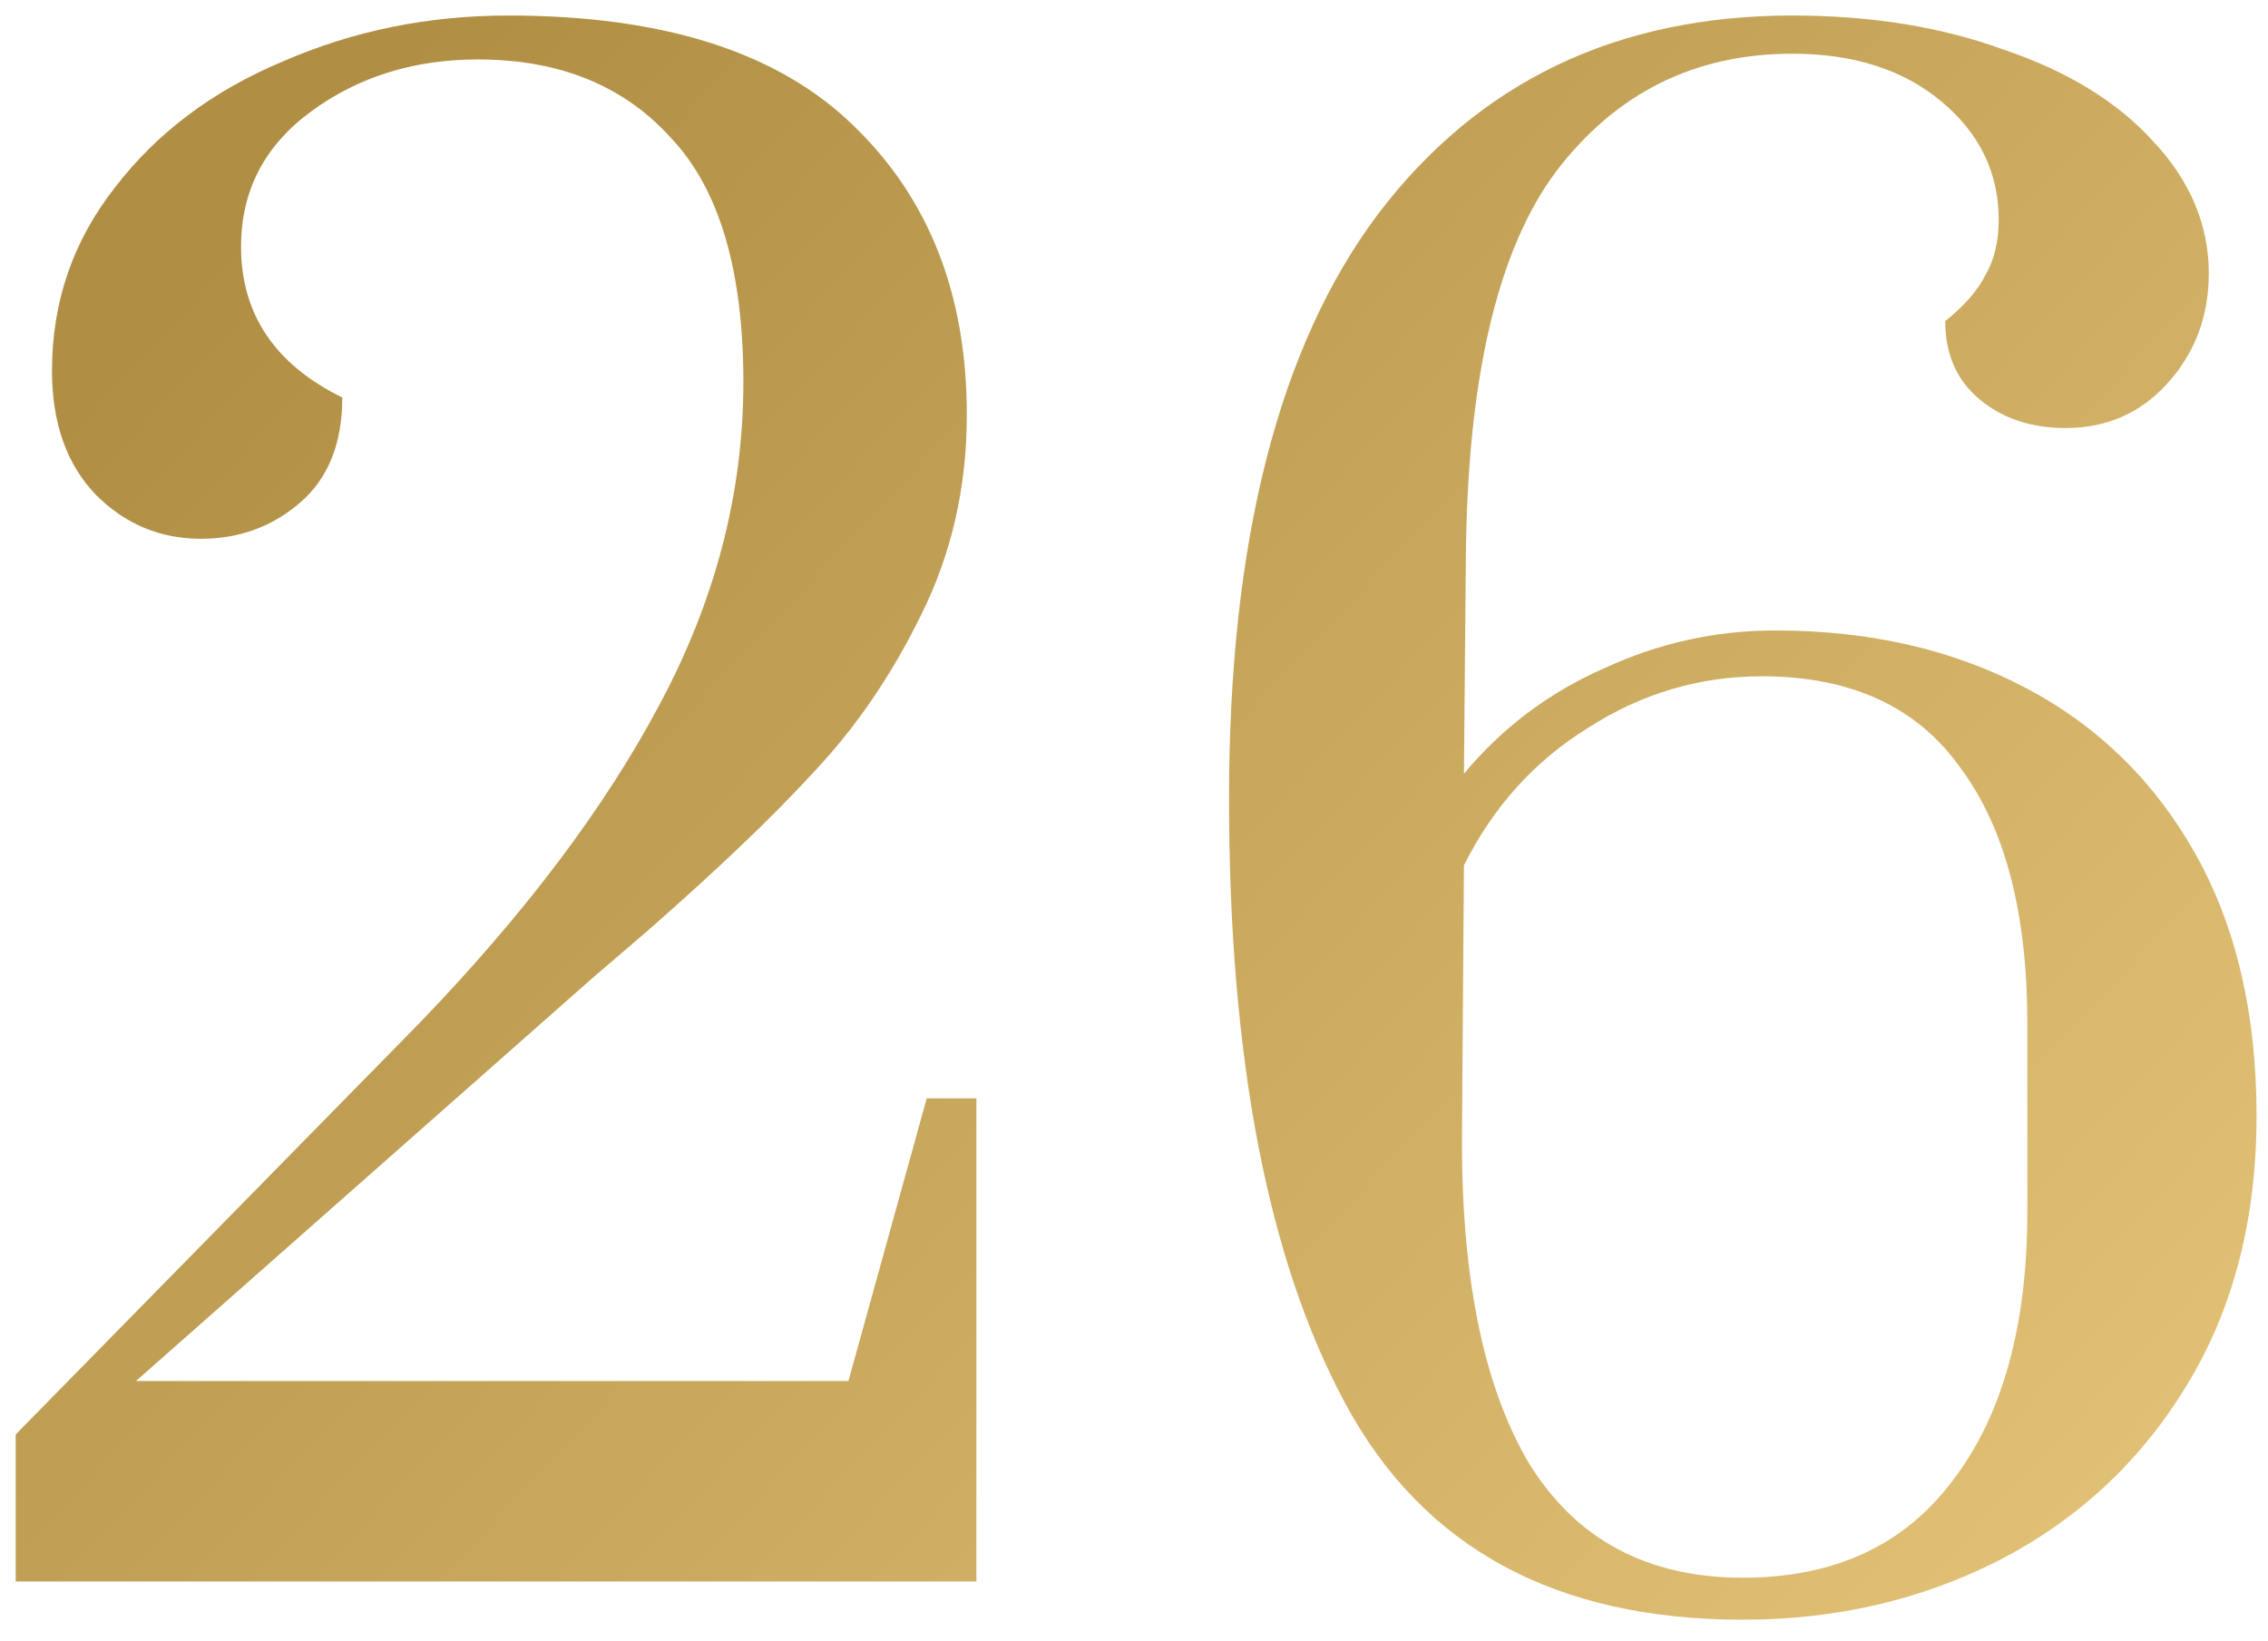 <?xml version="1.0" encoding="UTF-8"?> <svg xmlns="http://www.w3.org/2000/svg" width="76" height="55" viewBox="0 0 76 55" fill="none"> <path d="M0.526 48.072L14.03 34.312C17.571 30.643 20.259 27.08 22.094 23.624C23.971 20.125 24.91 16.52 24.91 12.808C24.91 9.053 24.099 6.323 22.478 4.616C20.899 2.867 18.744 1.992 16.014 1.992C13.88 1.992 12.024 2.568 10.446 3.72C8.867 4.872 8.078 6.387 8.078 8.264C8.078 10.525 9.208 12.211 11.47 13.32C11.47 14.856 11 16.029 10.062 16.84C9.123 17.651 8.014 18.056 6.734 18.056C5.368 18.056 4.195 17.565 3.214 16.584C2.232 15.56 1.742 14.173 1.742 12.424C1.742 10.12 2.446 8.072 3.854 6.28C5.262 4.445 7.139 3.037 9.486 2.056C11.832 1.032 14.35 0.52 17.038 0.52C22.243 0.52 26.104 1.757 28.622 4.232C31.139 6.664 32.398 9.885 32.398 13.896C32.398 16.328 31.886 18.568 30.862 20.616C29.88 22.621 28.686 24.371 27.278 25.864C25.912 27.357 24.035 29.149 21.646 31.24L19.854 32.776L4.558 46.28H28.43L31.054 36.808H32.718V53H0.526V48.072ZM58.4 54.28C52.128 54.28 47.69 51.869 45.088 47.048C42.485 42.227 41.184 35.464 41.184 26.76C41.184 18.141 42.848 11.613 46.176 7.176C49.546 2.739 54.176 0.52 60.064 0.52C62.709 0.52 65.077 0.904 67.168 1.672C69.301 2.397 70.965 3.421 72.16 4.744C73.397 6.067 74.016 7.539 74.016 9.16C74.016 10.611 73.546 11.848 72.608 12.872C71.712 13.853 70.581 14.344 69.216 14.344C68.064 14.344 67.104 14.024 66.336 13.384C65.568 12.744 65.184 11.869 65.184 10.76C65.824 10.248 66.272 9.736 66.528 9.224C66.826 8.712 66.976 8.093 66.976 7.368C66.976 5.789 66.336 4.467 65.056 3.4C63.776 2.333 62.112 1.8 60.064 1.8C56.778 1.8 54.133 3.123 52.128 5.768C50.165 8.413 49.162 12.744 49.12 18.76L49.056 25.928C50.336 24.392 51.893 23.219 53.728 22.408C55.562 21.555 57.482 21.128 59.488 21.128C62.645 21.128 65.44 21.768 67.872 23.048C70.304 24.328 72.202 26.184 73.568 28.616C74.933 31.048 75.616 33.971 75.616 37.384C75.616 40.883 74.826 43.912 73.248 46.472C71.712 48.989 69.621 50.931 66.976 52.296C64.373 53.619 61.514 54.28 58.4 54.28ZM58.4 52.872C61.472 52.872 63.818 51.784 65.44 49.608C67.104 47.432 67.936 44.424 67.936 40.584V34.312C67.936 30.6 67.189 27.741 65.696 25.736C64.245 23.688 62.026 22.664 59.04 22.664C56.949 22.664 55.008 23.24 53.216 24.392C51.424 25.501 50.037 27.037 49.056 29L48.992 37.896C48.949 42.717 49.696 46.429 51.232 49.032C52.81 51.592 55.2 52.872 58.4 52.872Z" fill="url(#paint0_linear_4520_4911)"></path> <defs> <linearGradient id="paint0_linear_4520_4911" x1="9.234" y1="1.701" x2="88.411" y2="75.418" gradientUnits="userSpaceOnUse"> <stop offset="0.028" stop-color="#B08F45"></stop> <stop offset="1" stop-color="#F4D488"></stop> </linearGradient> </defs> </svg> 